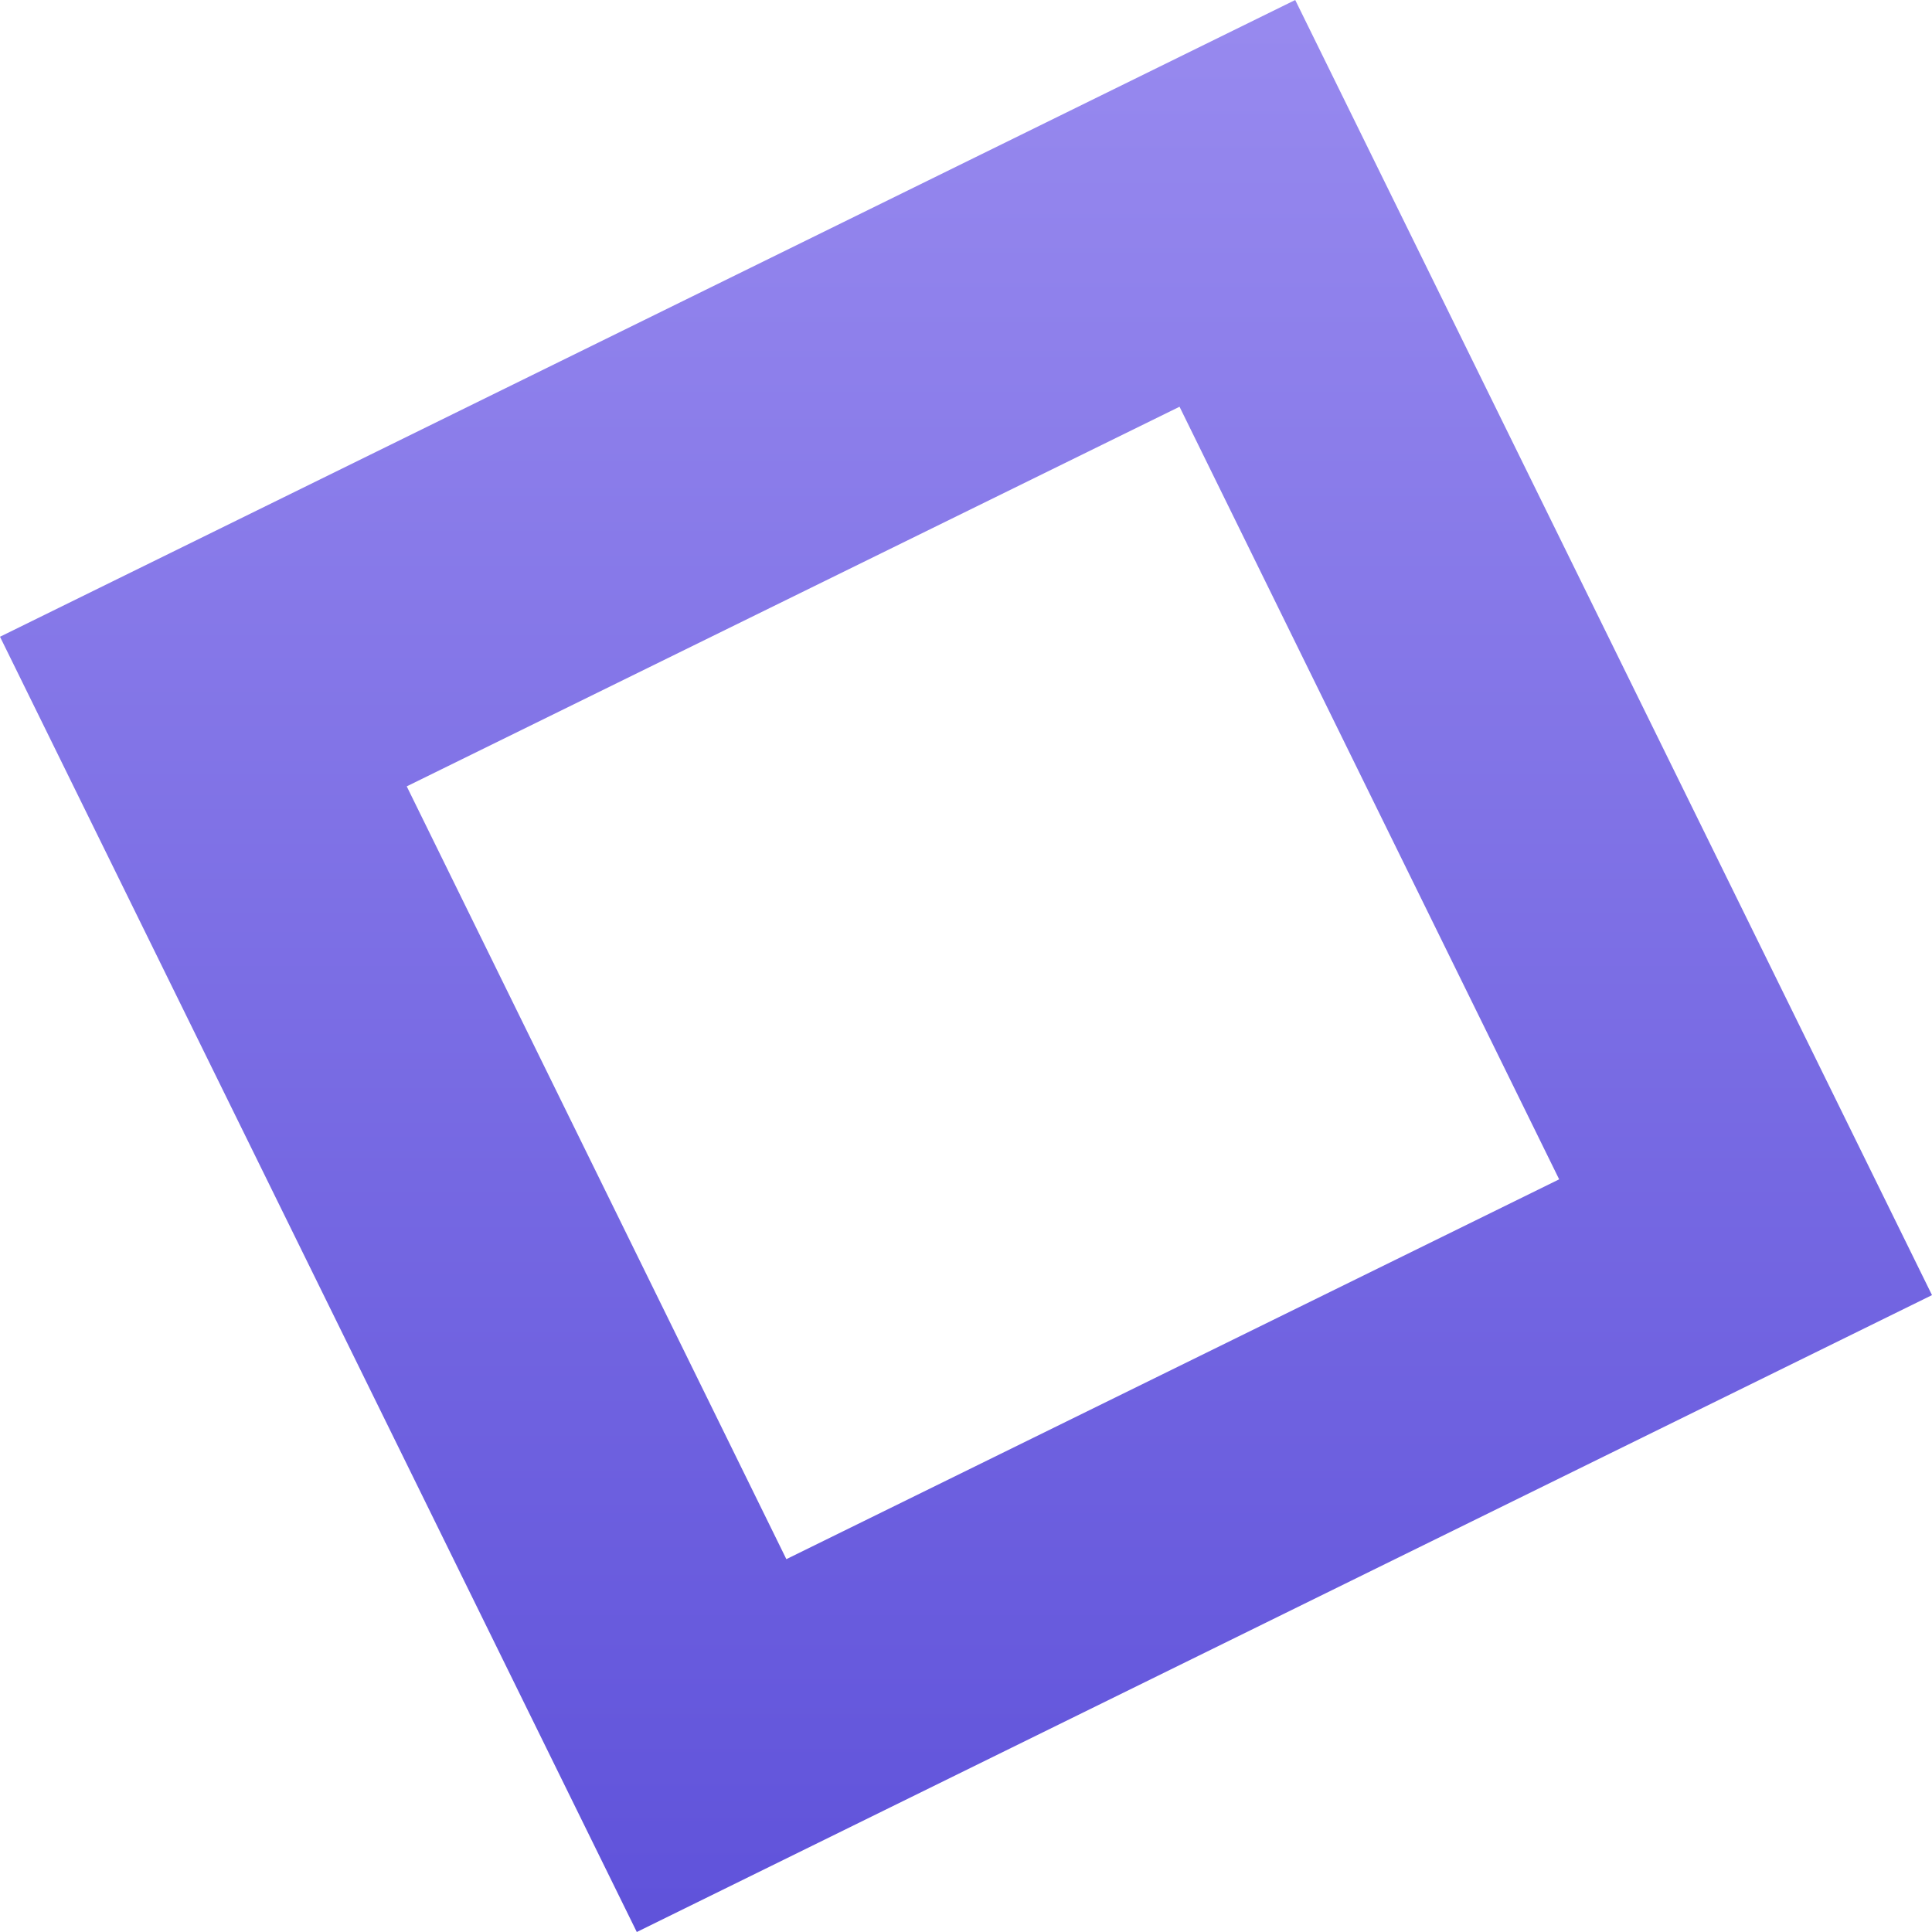 <svg xmlns="http://www.w3.org/2000/svg" xmlns:xlink="http://www.w3.org/1999/xlink" width="57" height="57" viewBox="0 0 57 57">
  <defs>
    <linearGradient id="linear-gradient" x1="0.5" x2="0.5" y2="1" gradientUnits="objectBoundingBox">
      <stop offset="0" stop-color="#988aef"/>
      <stop offset="1" stop-color="#5f52da"/>
    </linearGradient>
  </defs>
  <path id="square-element-violet" d="M18.787,57h0L0,18.786,38.213,0,57,38.21,18.788,57ZM34.8,12,12,23.2,23.2,46,46,34.794Z" fill="url(#linear-gradient)"/>
</svg>
